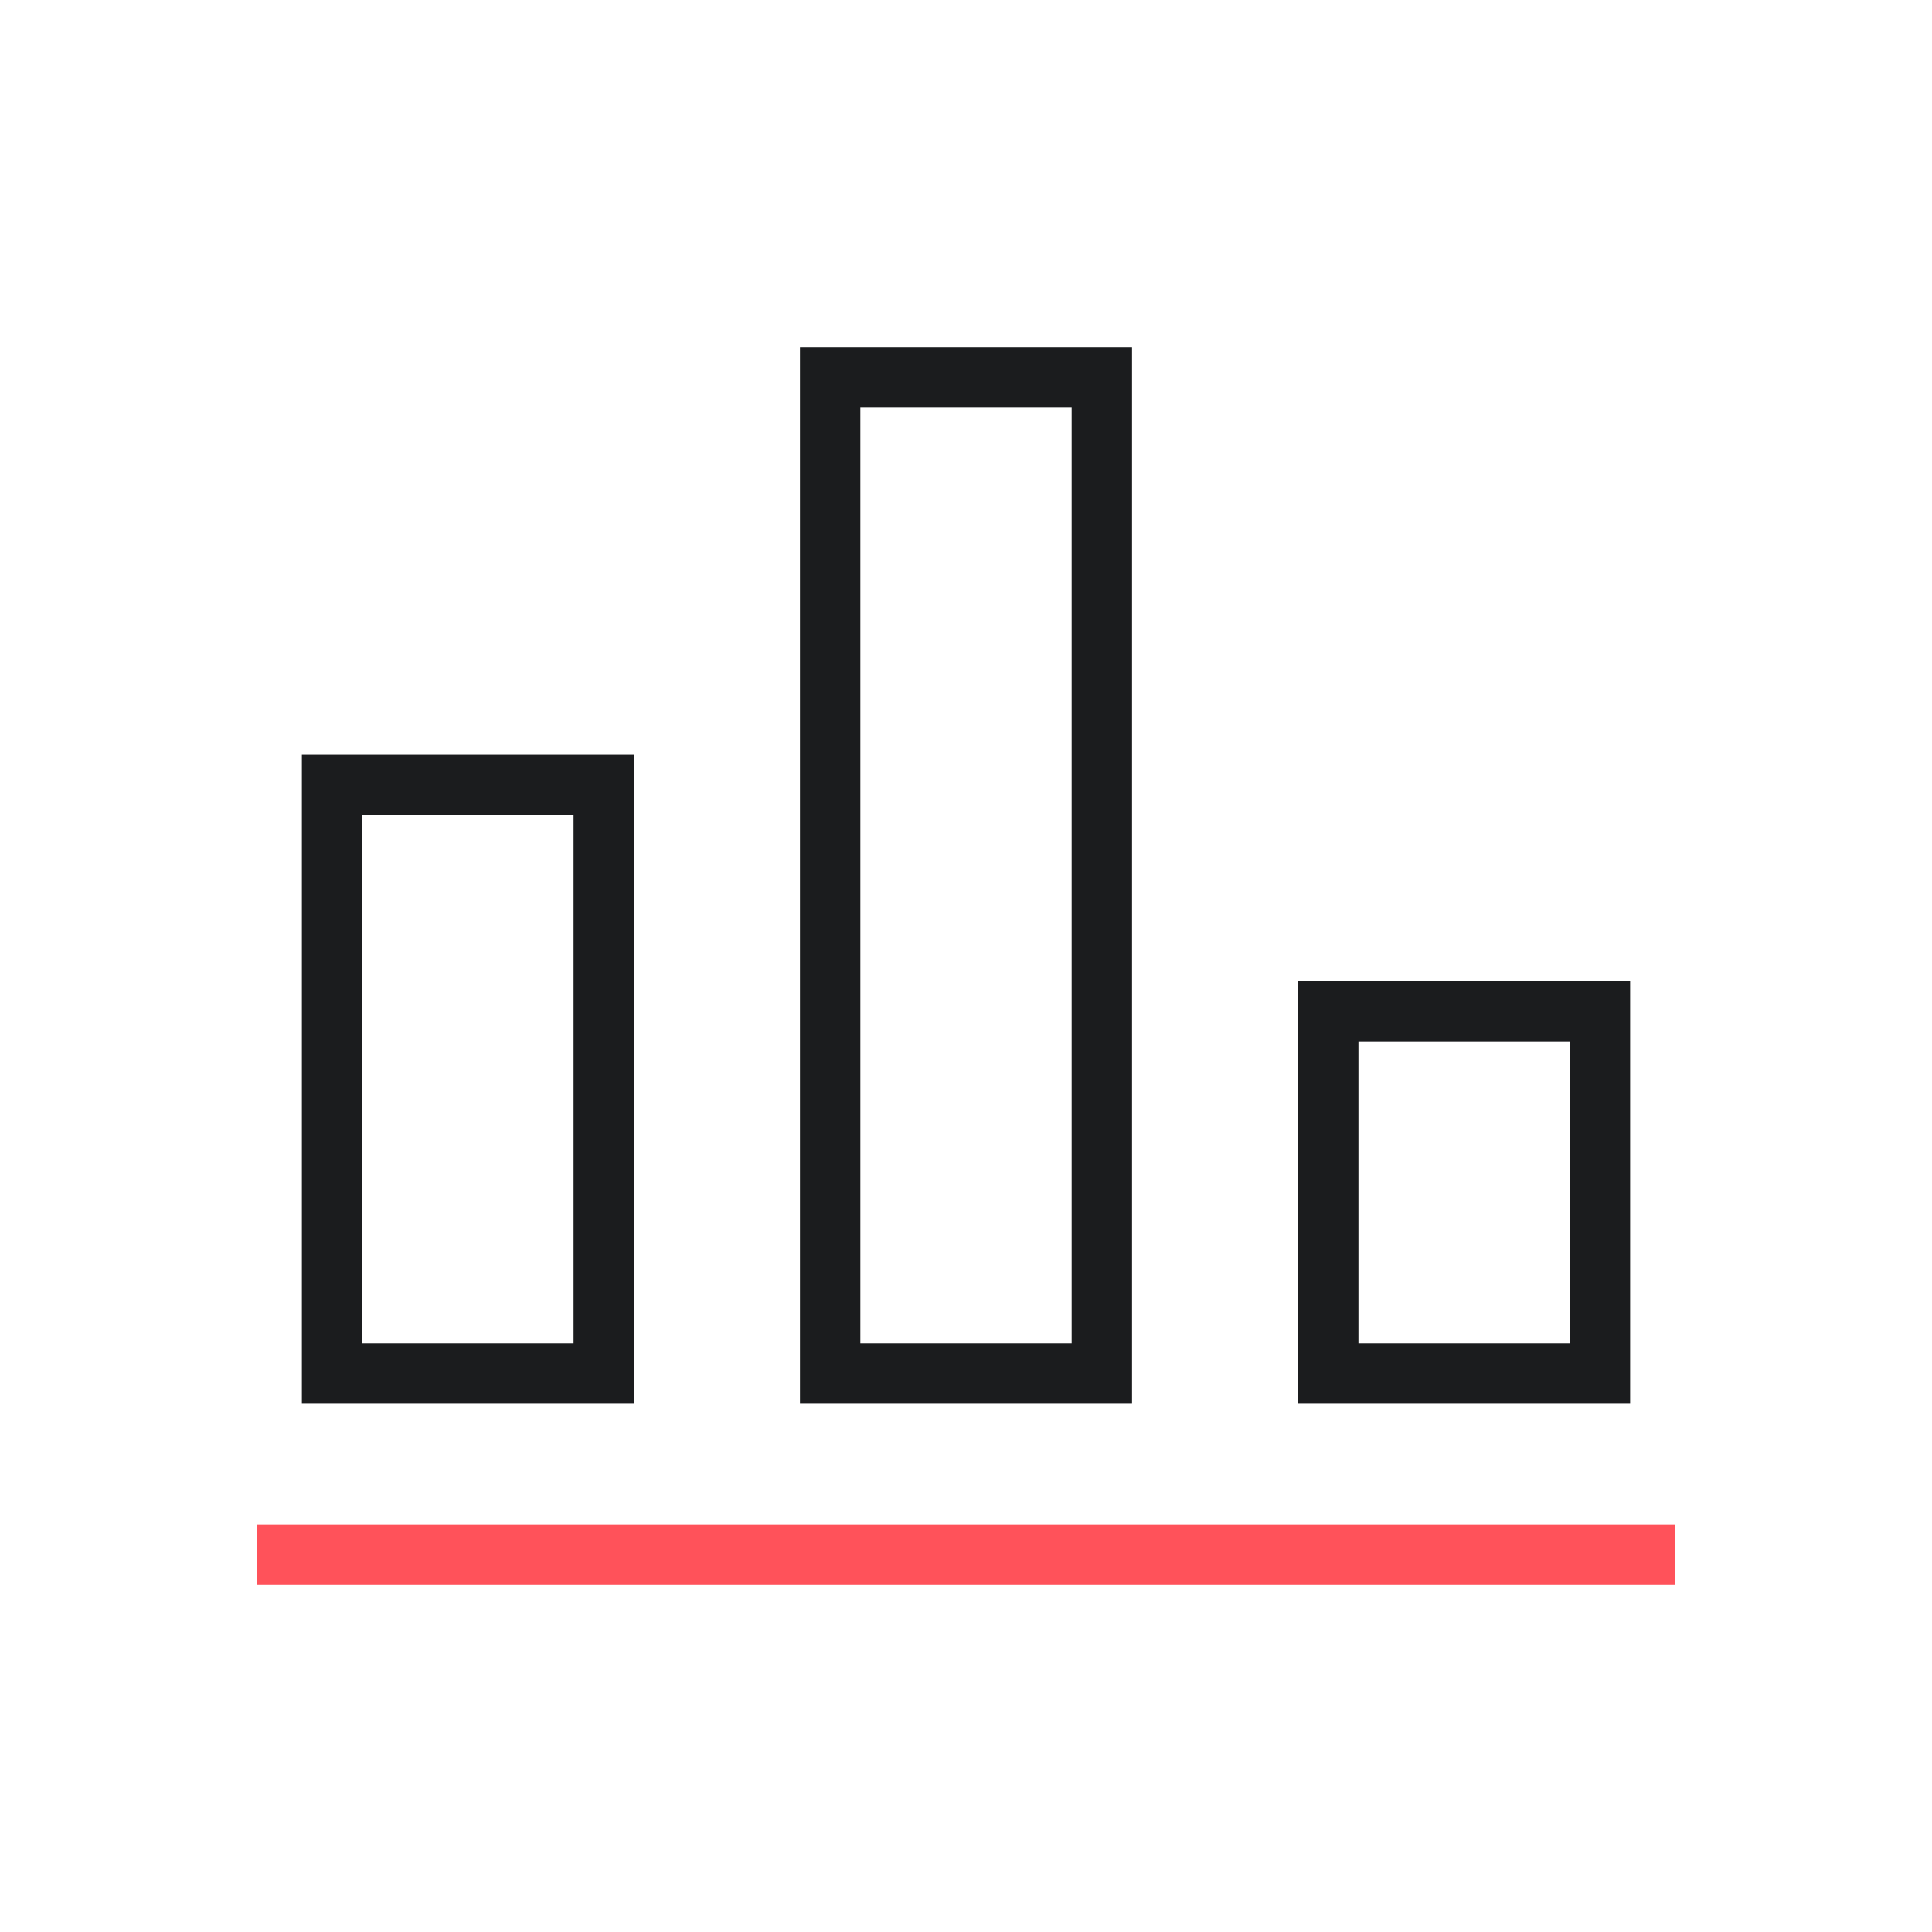 <?xml version="1.0" encoding="utf-8"?>
<!-- Generator: Adobe Illustrator 24.2.3, SVG Export Plug-In . SVG Version: 6.00 Build 0)  -->
<svg version="1.1" id="Layer_1" xmlns="http://www.w3.org/2000/svg" xmlns:xlink="http://www.w3.org/1999/xlink" x="0px" y="0px"
	 viewBox="0 0 64 64" style="enable-background:new 0 0 64 64;" xml:space="preserve">
<style type="text/css">
	.st0{fill:none;stroke:#FF525A;stroke-width:2;stroke-linecap:square;stroke-miterlimit:10;}
	.st1{fill:none;stroke:#1B1C1E;stroke-width:2;stroke-linecap:square;stroke-miterlimit:10;}
</style>
<g>
	<line class="st0" x1="9.5" y1="51.5" x2="54.5" y2="51.5"/>
	<rect x="11" y="26" class="st1" width="9" height="19.5"/>
	<rect x="27.5" y="12.5" class="st1" width="9" height="33"/>
	<rect x="44" y="33.5" class="st1" width="9" height="12"/>
</g>
</svg>
